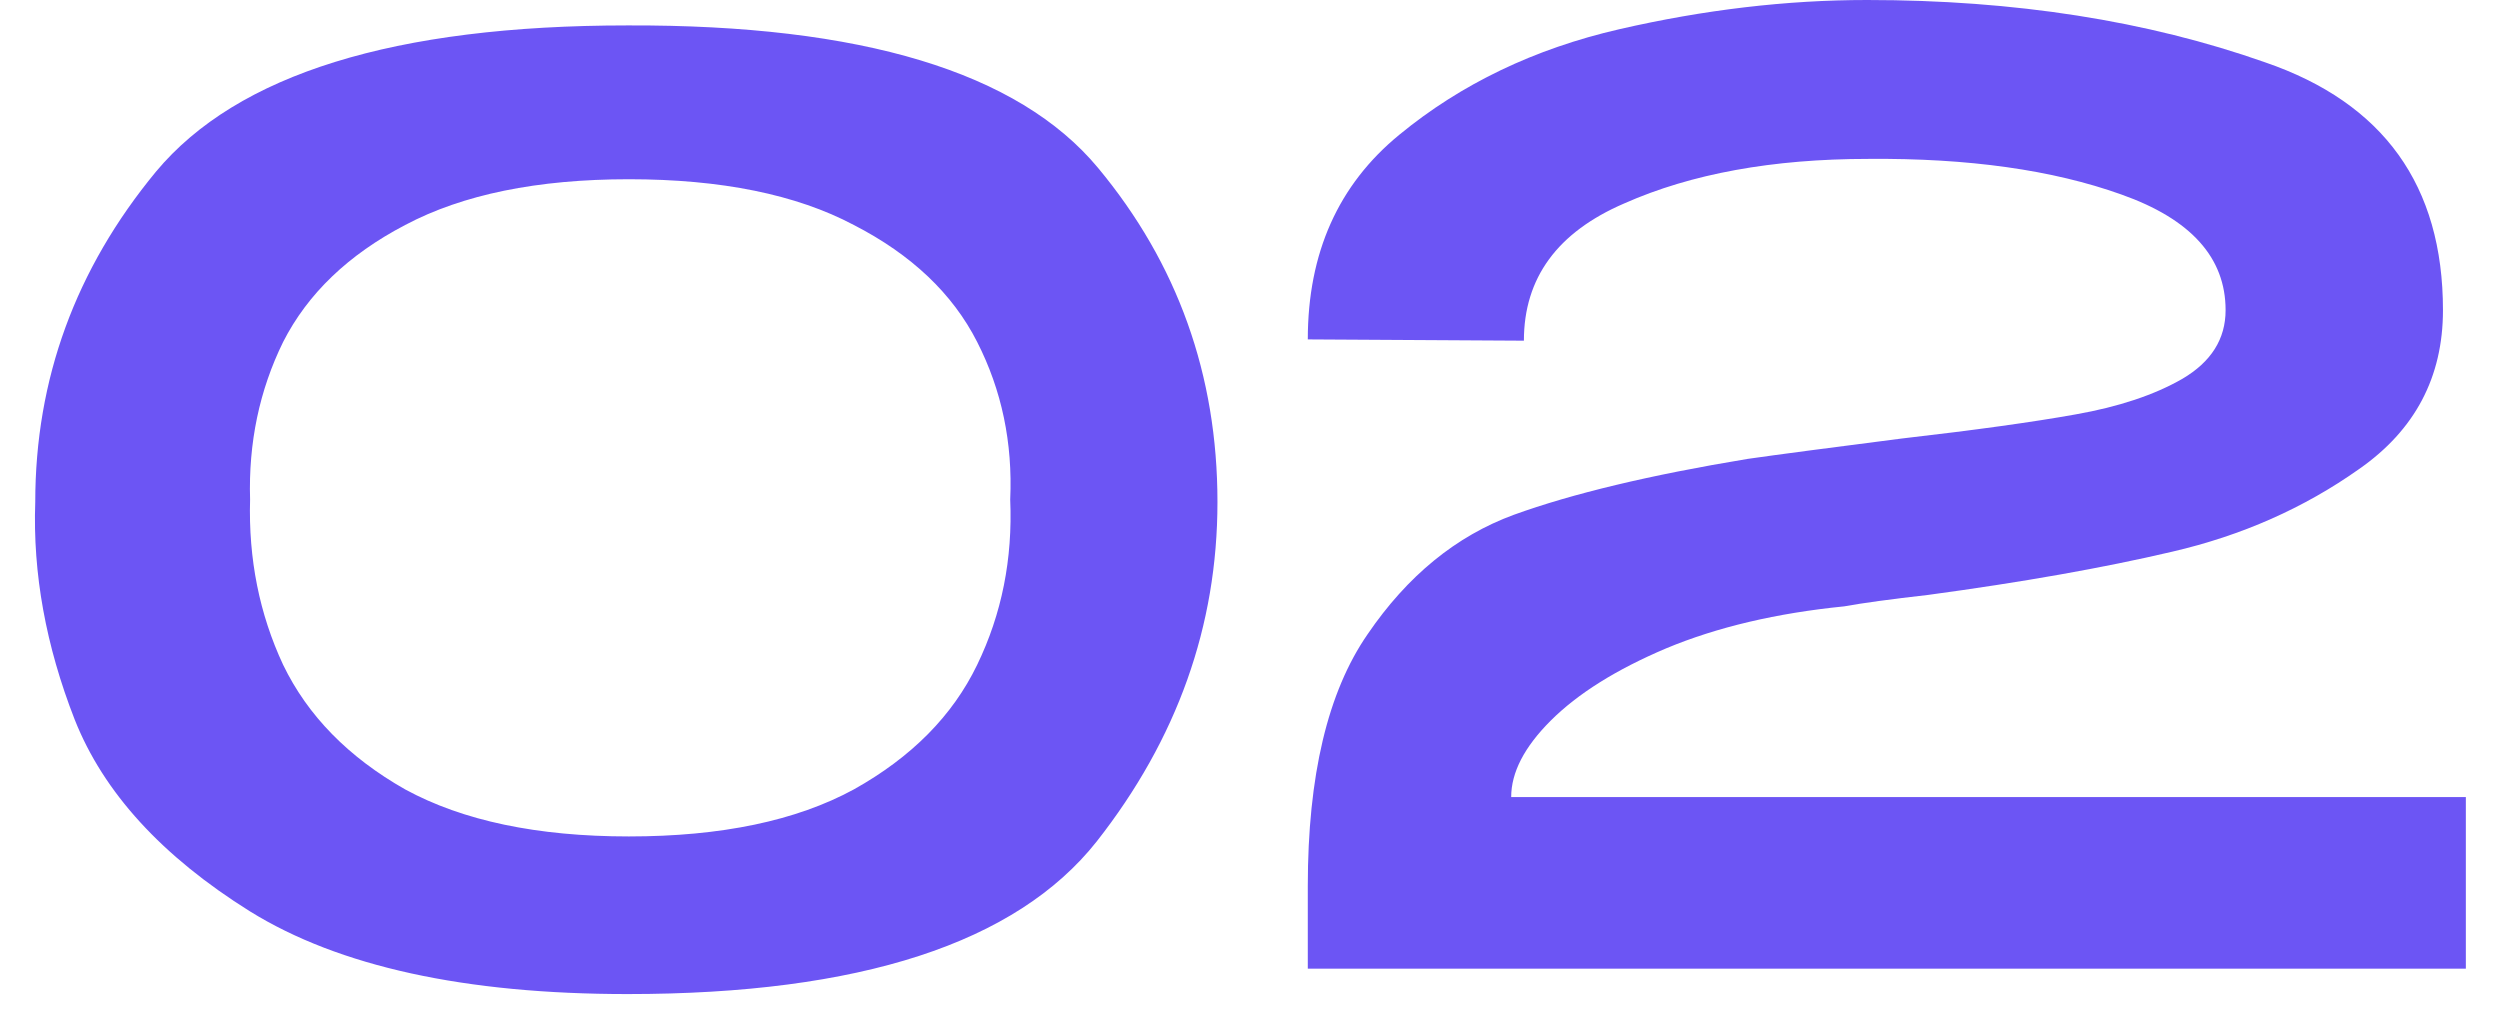 <svg width="59" height="24" viewBox="0 0 59 24" fill="none" xmlns="http://www.w3.org/2000/svg">
<path d="M14.812 0.6C20.331 0.58 24.032 1.7 25.912 3.96C27.791 6.22 28.732 8.85 28.732 11.85C28.732 14.77 27.782 17.44 25.881 19.86C23.982 22.26 20.291 23.46 14.812 23.46C10.972 23.46 8.002 22.81 5.902 21.51C3.822 20.21 2.442 18.7 1.762 16.98C1.082 15.24 0.772 13.53 0.832 11.85C0.832 8.95 1.782 6.35 3.682 4.05C5.602 1.75 9.312 0.6 14.812 0.6ZM14.841 19.74C17.021 19.74 18.791 19.37 20.151 18.63C21.512 17.87 22.482 16.89 23.061 15.69C23.642 14.49 23.901 13.19 23.841 11.79C23.901 10.45 23.642 9.21 23.061 8.07C22.482 6.93 21.512 6.01 20.151 5.31C18.791 4.59 17.021 4.23 14.841 4.23C12.681 4.23 10.921 4.59 9.562 5.31C8.222 6.01 7.262 6.93 6.682 8.07C6.122 9.21 5.862 10.45 5.902 11.79C5.862 13.19 6.122 14.49 6.682 15.69C7.262 16.89 8.222 17.87 9.562 18.63C10.921 19.37 12.681 19.74 14.841 19.74Z" fill="#6C55F4"/>
<path d="M58.194 18.81V22.86H30.864V20.91C30.864 18.31 31.334 16.33 32.274 14.97C33.214 13.59 34.364 12.65 35.724 12.15C37.104 11.65 38.944 11.21 41.244 10.83C41.944 10.73 43.154 10.57 44.874 10.35C46.614 10.15 47.984 9.96 48.984 9.78C50.004 9.6 50.844 9.32 51.504 8.94C52.184 8.54 52.524 8 52.524 7.32C52.524 6.08 51.704 5.17 50.064 4.59C48.444 4.01 46.454 3.73 44.094 3.75C41.834 3.75 39.914 4.1 38.334 4.8C36.754 5.48 35.964 6.56 35.964 8.04L30.864 8.01C30.864 5.97 31.584 4.36 33.024 3.18C34.484 1.98 36.214 1.15 38.214 0.69C40.214 0.23 42.164 0 44.064 0C47.544 0 50.674 0.49 53.454 1.47C56.254 2.43 57.654 4.38 57.654 7.32C57.654 8.9 56.994 10.15 55.674 11.07C54.374 11.99 52.904 12.64 51.264 13.02C49.644 13.4 47.724 13.74 45.504 14.04C44.624 14.14 43.964 14.23 43.524 14.31C41.924 14.47 40.524 14.8 39.324 15.3C38.144 15.8 37.234 16.37 36.594 17.01C35.974 17.63 35.664 18.23 35.664 18.81H58.194Z" fill="#6C55F4"/>
</svg>
